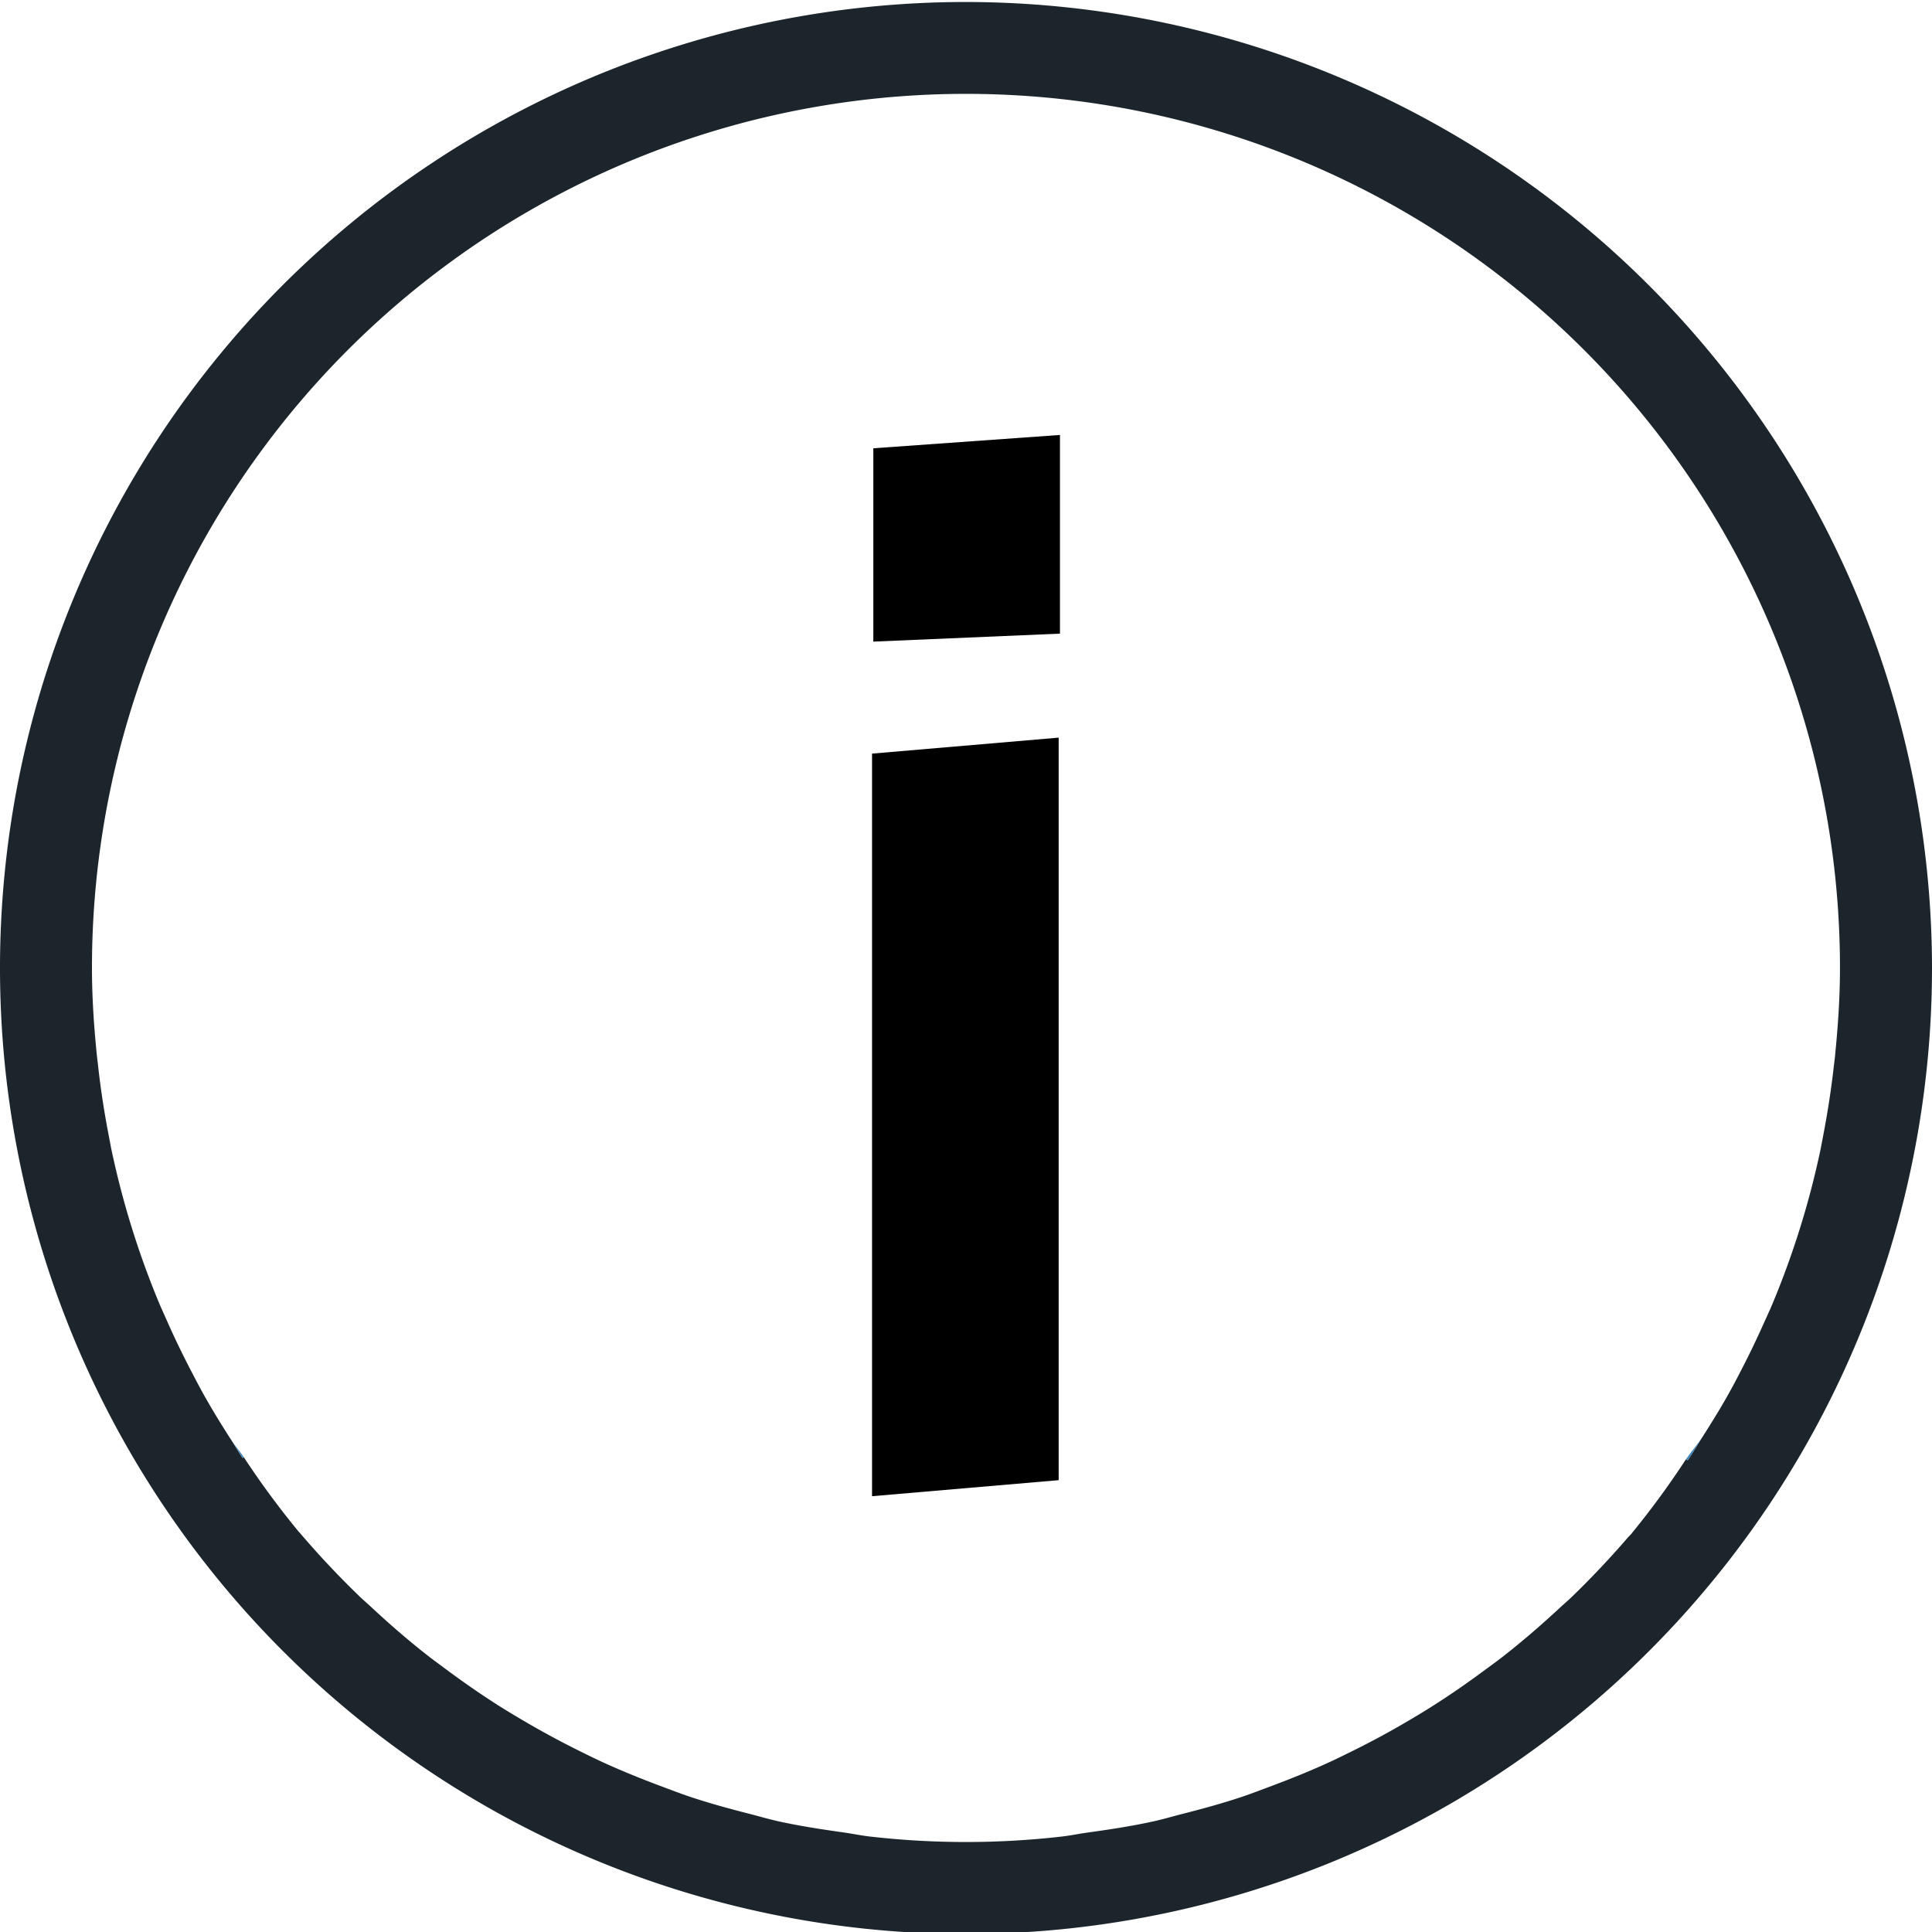 <svg xmlns="http://www.w3.org/2000/svg" viewBox="0 0 30 30"><g id="ICONS"><path d="M4.633,23.777c.008.01.018.018.026.028L4.633,23.777Z" fill="none"/><path d="M25.336,23.813l-.001-.001c-.019.022-.04.042-.058.064C25.295,23.854,25.318,23.835,25.336,23.813Z" fill="none"/><path d="M28.267,17.86a13.457,13.457,0,0,1-.724,2.337A13.429,13.429,0,0,0,28.267,17.86Z" fill="none"/><path d="M15,1.46A13.585,13.585,0,0,0,1.429,15.029c0,.452.03.897.074,1.338-.043-.438-.067-.881-.067-1.33a13.565,13.565,0,0,1,27.13,0c0,.449-.024.892-.067,1.33.044-.441.074-.886.074-1.338A13.585,13.585,0,0,0,15,1.46Z" fill="none"/><path d="M15,.031a15,15,0,1,0,15,14.998A15.015,15.015,0,0,0,15,.031Zm13.479,16.494c-.041.375-.099.746-.169,1.111-.015.075-.028.15-.043.224a13.429,13.429,0,0,1-.724,2.337c-.05.123-.106.242-.16.362q-.158.353-.335.696c-.074.144-.149.287-.229.428-.117.207-.242.408-.369.608-.082.128-.158.26-.244.385l-.026-.017a13.289,13.289,0,0,1-.844,1.152l.001.001c-.019.022-.041.041-.06.063q-.42.487-.882.933c-.06.057-.123.11-.184.167-.279.259-.566.507-.866.742-.085.067-.173.13-.261.195-.284.211-.574.413-.875.602-.107.068-.216.133-.326.198q-.434.257-.889.481c-.126.062-.252.125-.38.183-.296.135-.598.256-.905.37-.142.053-.283.108-.427.156-.305.102-.617.187-.932.267-.151.039-.3.083-.453.116-.332.073-.67.124-1.011.171-.14.02-.277.049-.418.064a13.113,13.113,0,0,1-2.938-0c-.144-.015-.283-.045-.425-.065-.339-.048-.677-.099-1.009-.172-.155-.034-.306-.079-.459-.118-.313-.08-.624-.165-.929-.267-.146-.049-.29-.105-.435-.159-.306-.114-.607-.236-.902-.37-.13-.06-.257-.122-.385-.186q-.455-.226-.889-.483c-.11-.065-.219-.13-.327-.198-.302-.191-.595-.395-.88-.608-.085-.064-.172-.126-.256-.192-.306-.24-.599-.495-.883-.76-.055-.051-.113-.1-.167-.152q-.486-.469-.925-.984c-.008-.01-.018-.018-.026-.028l0-0a13.425,13.425,0,0,1-.847-1.15l-.019.012c-.058-.085-.108-.175-.164-.261-.154-.238-.303-.479-.442-.728-.069-.124-.134-.25-.2-.376-.127-.245-.248-.494-.36-.747-.048-.109-.098-.216-.144-.327A13.439,13.439,0,0,1,1.73,17.849c-.014-.067-.026-.135-.039-.203-.072-.37-.13-.745-.171-1.125-.006-.052-.013-.103-.018-.154-.044-.441-.074-.886-.074-1.338a13.571,13.571,0,0,1,27.143,0c0,.452-.03.897-.074,1.338C28.493,16.42,28.485,16.473,28.48,16.525Z" fill="#1d252c"/><path d="M2.458,20.2A13.452,13.452,0,0,1,1.73,17.849,13.439,13.439,0,0,0,2.458,20.2Z" fill="#3a83ba"/><path d="M3.768,22.639l.019-.012c-.058-.086-.127-.162-.183-.249C3.66,22.464,3.71,22.554,3.768,22.639Z" fill="#3a83ba"/><path d="M26.206,22.676c.085-.125.162-.257.244-.385-.082.129-.184.242-.27.368Z" fill="#3a83ba"/><path d="M13.541,23.233V11.702l2.898-.248V22.984Zm.02-13.27V6.961l2.898-.207v3.085Z"/></g></svg>